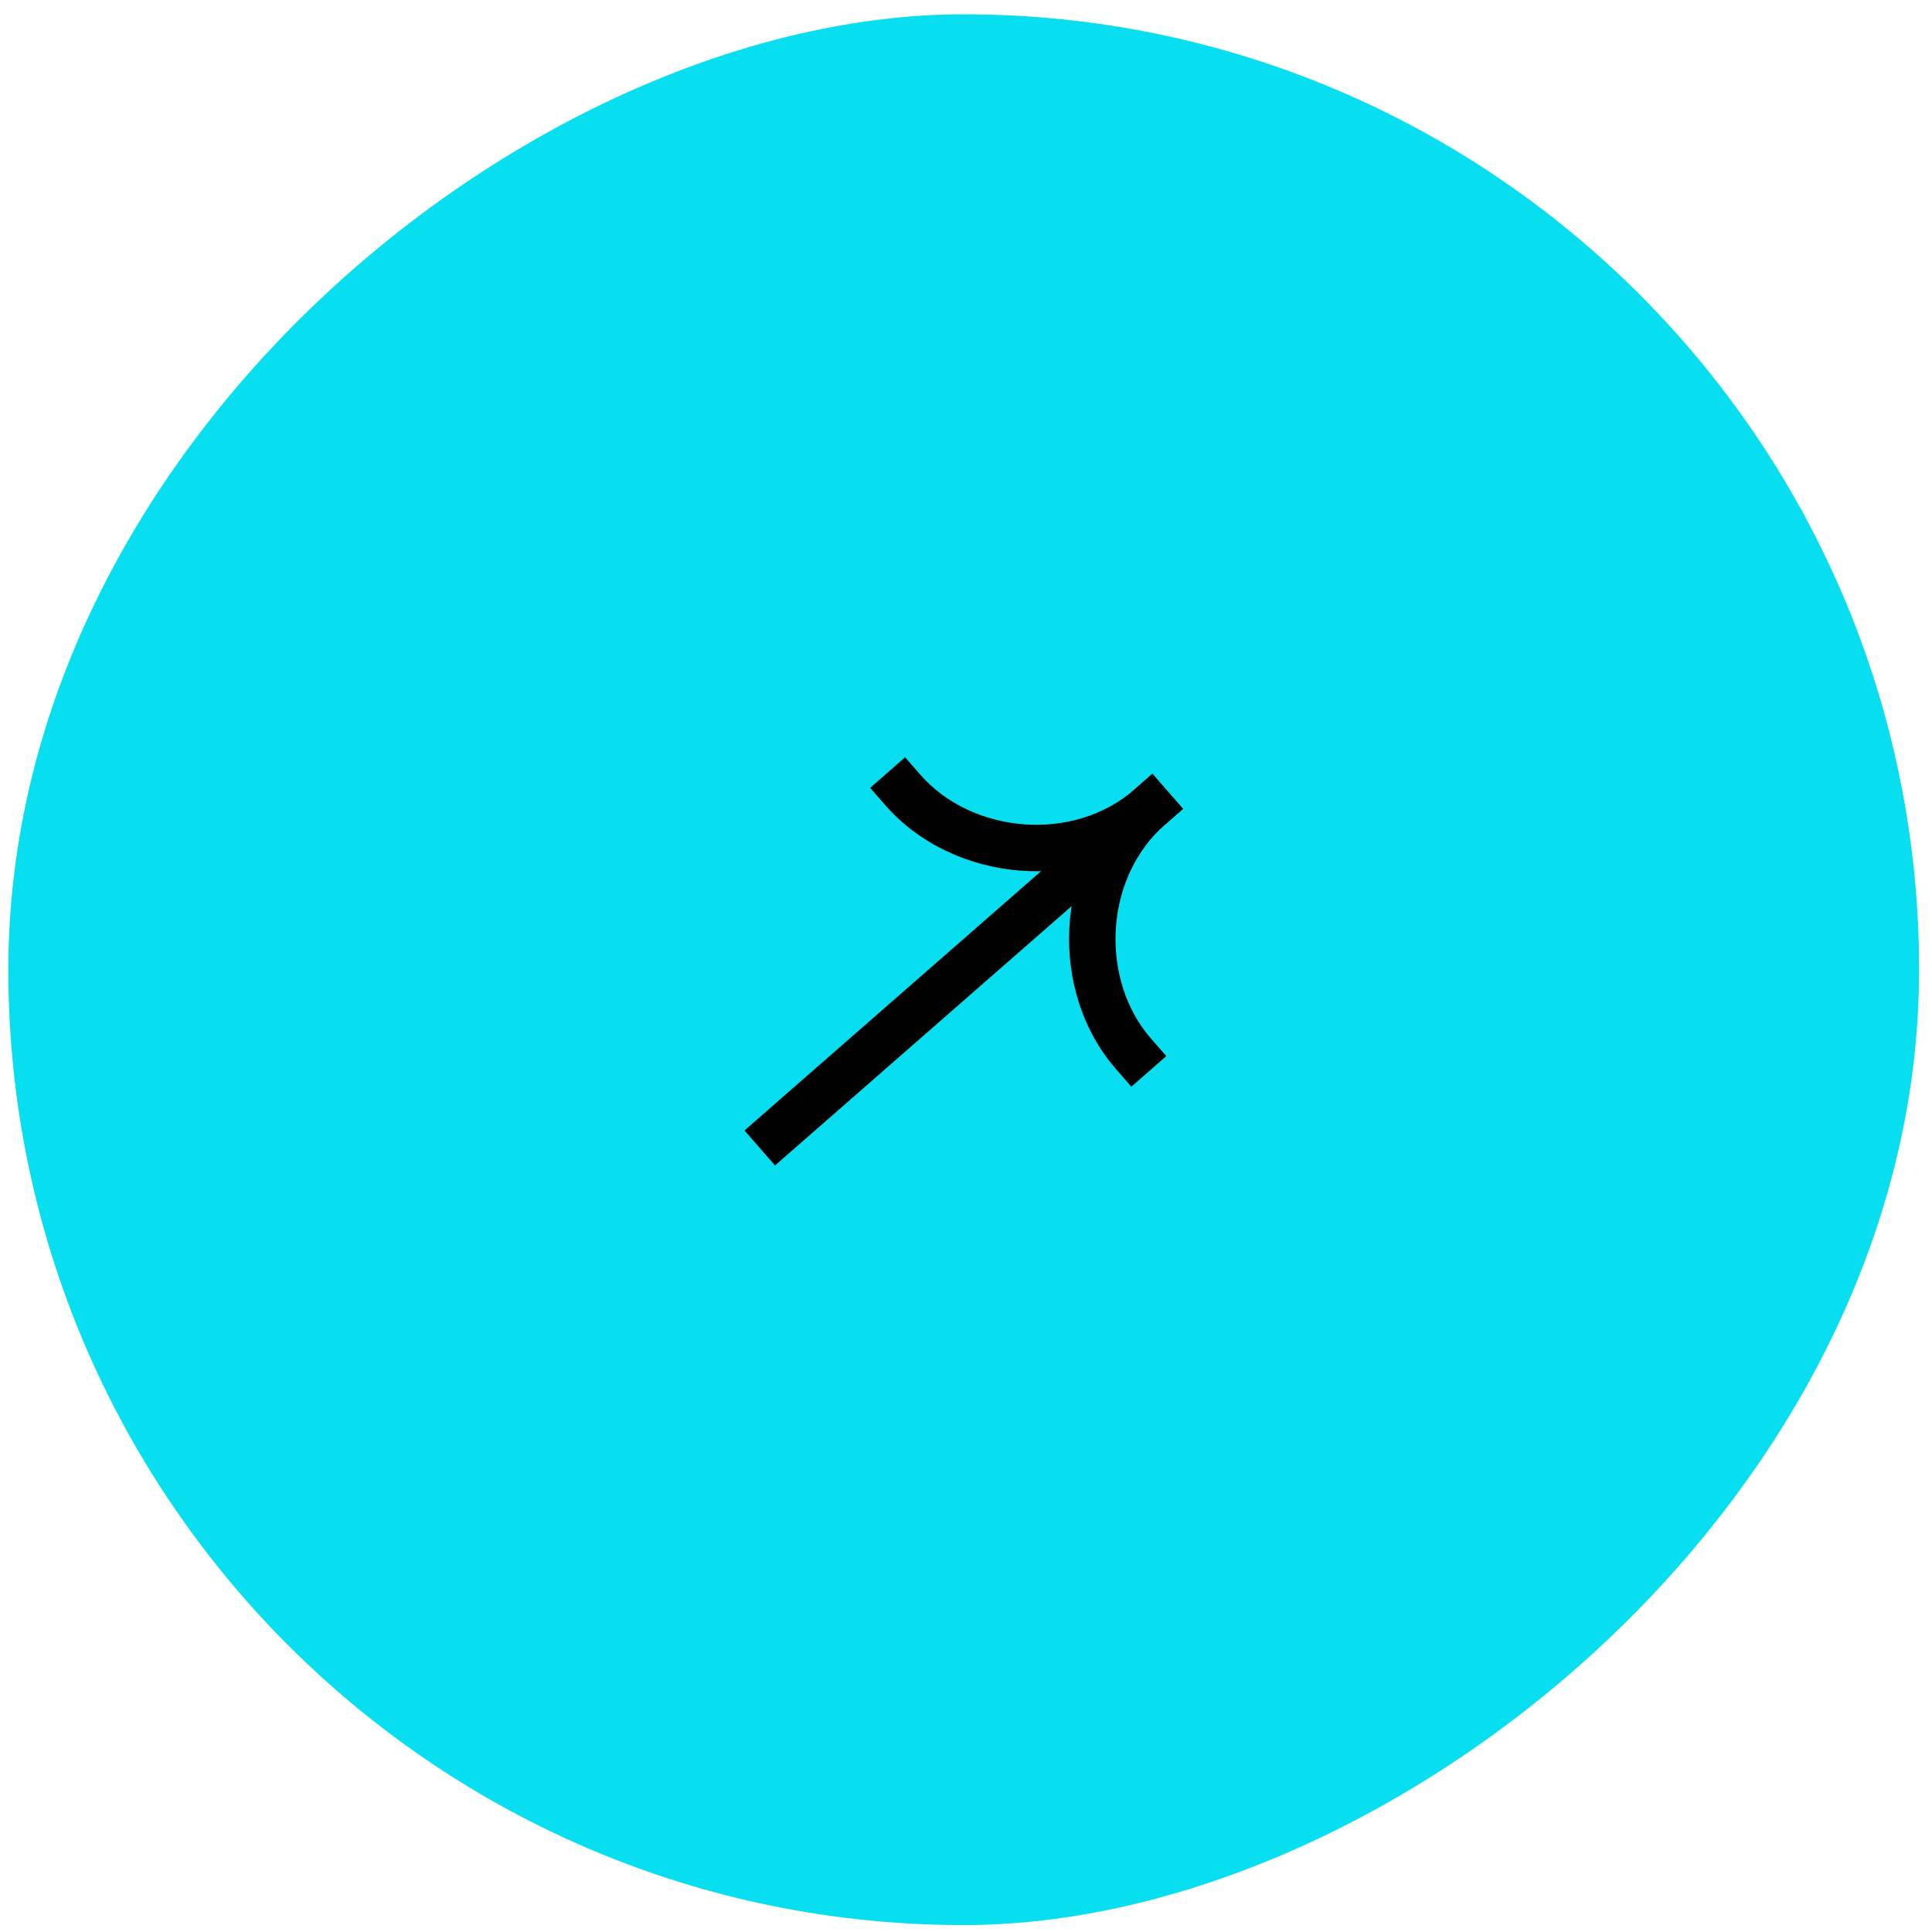 <?xml version="1.0" encoding="UTF-8"?> <svg xmlns="http://www.w3.org/2000/svg" width="91" height="91" viewBox="0 0 91 91" fill="none"><rect x="0.392" y="90.674" width="90" height="90" rx="45" transform="rotate(-90 0.392 90.674)" fill="#07DFF1"></rect><path fill-rule="evenodd" clip-rule="evenodd" d="M54.279 36.451L35.065 53.248L36.505 54.895L55.718 38.098L54.279 36.451Z" fill="black"></path><path fill-rule="evenodd" clip-rule="evenodd" d="M54.895 38.818C51.022 42.203 44.879 41.564 41.705 37.932L40.985 37.109L42.632 35.669L43.351 36.492C45.762 39.25 50.526 39.731 53.455 37.171L54.279 36.451L55.718 38.098L54.895 38.818Z" fill="black"></path><path fill-rule="evenodd" clip-rule="evenodd" d="M53.455 37.171C49.582 40.557 49.395 46.73 52.57 50.361L53.289 51.185L54.936 49.745L54.217 48.922C51.806 46.164 51.966 41.378 54.895 38.818L55.718 38.098L54.279 36.451L53.455 37.171Z" fill="black"></path></svg> 